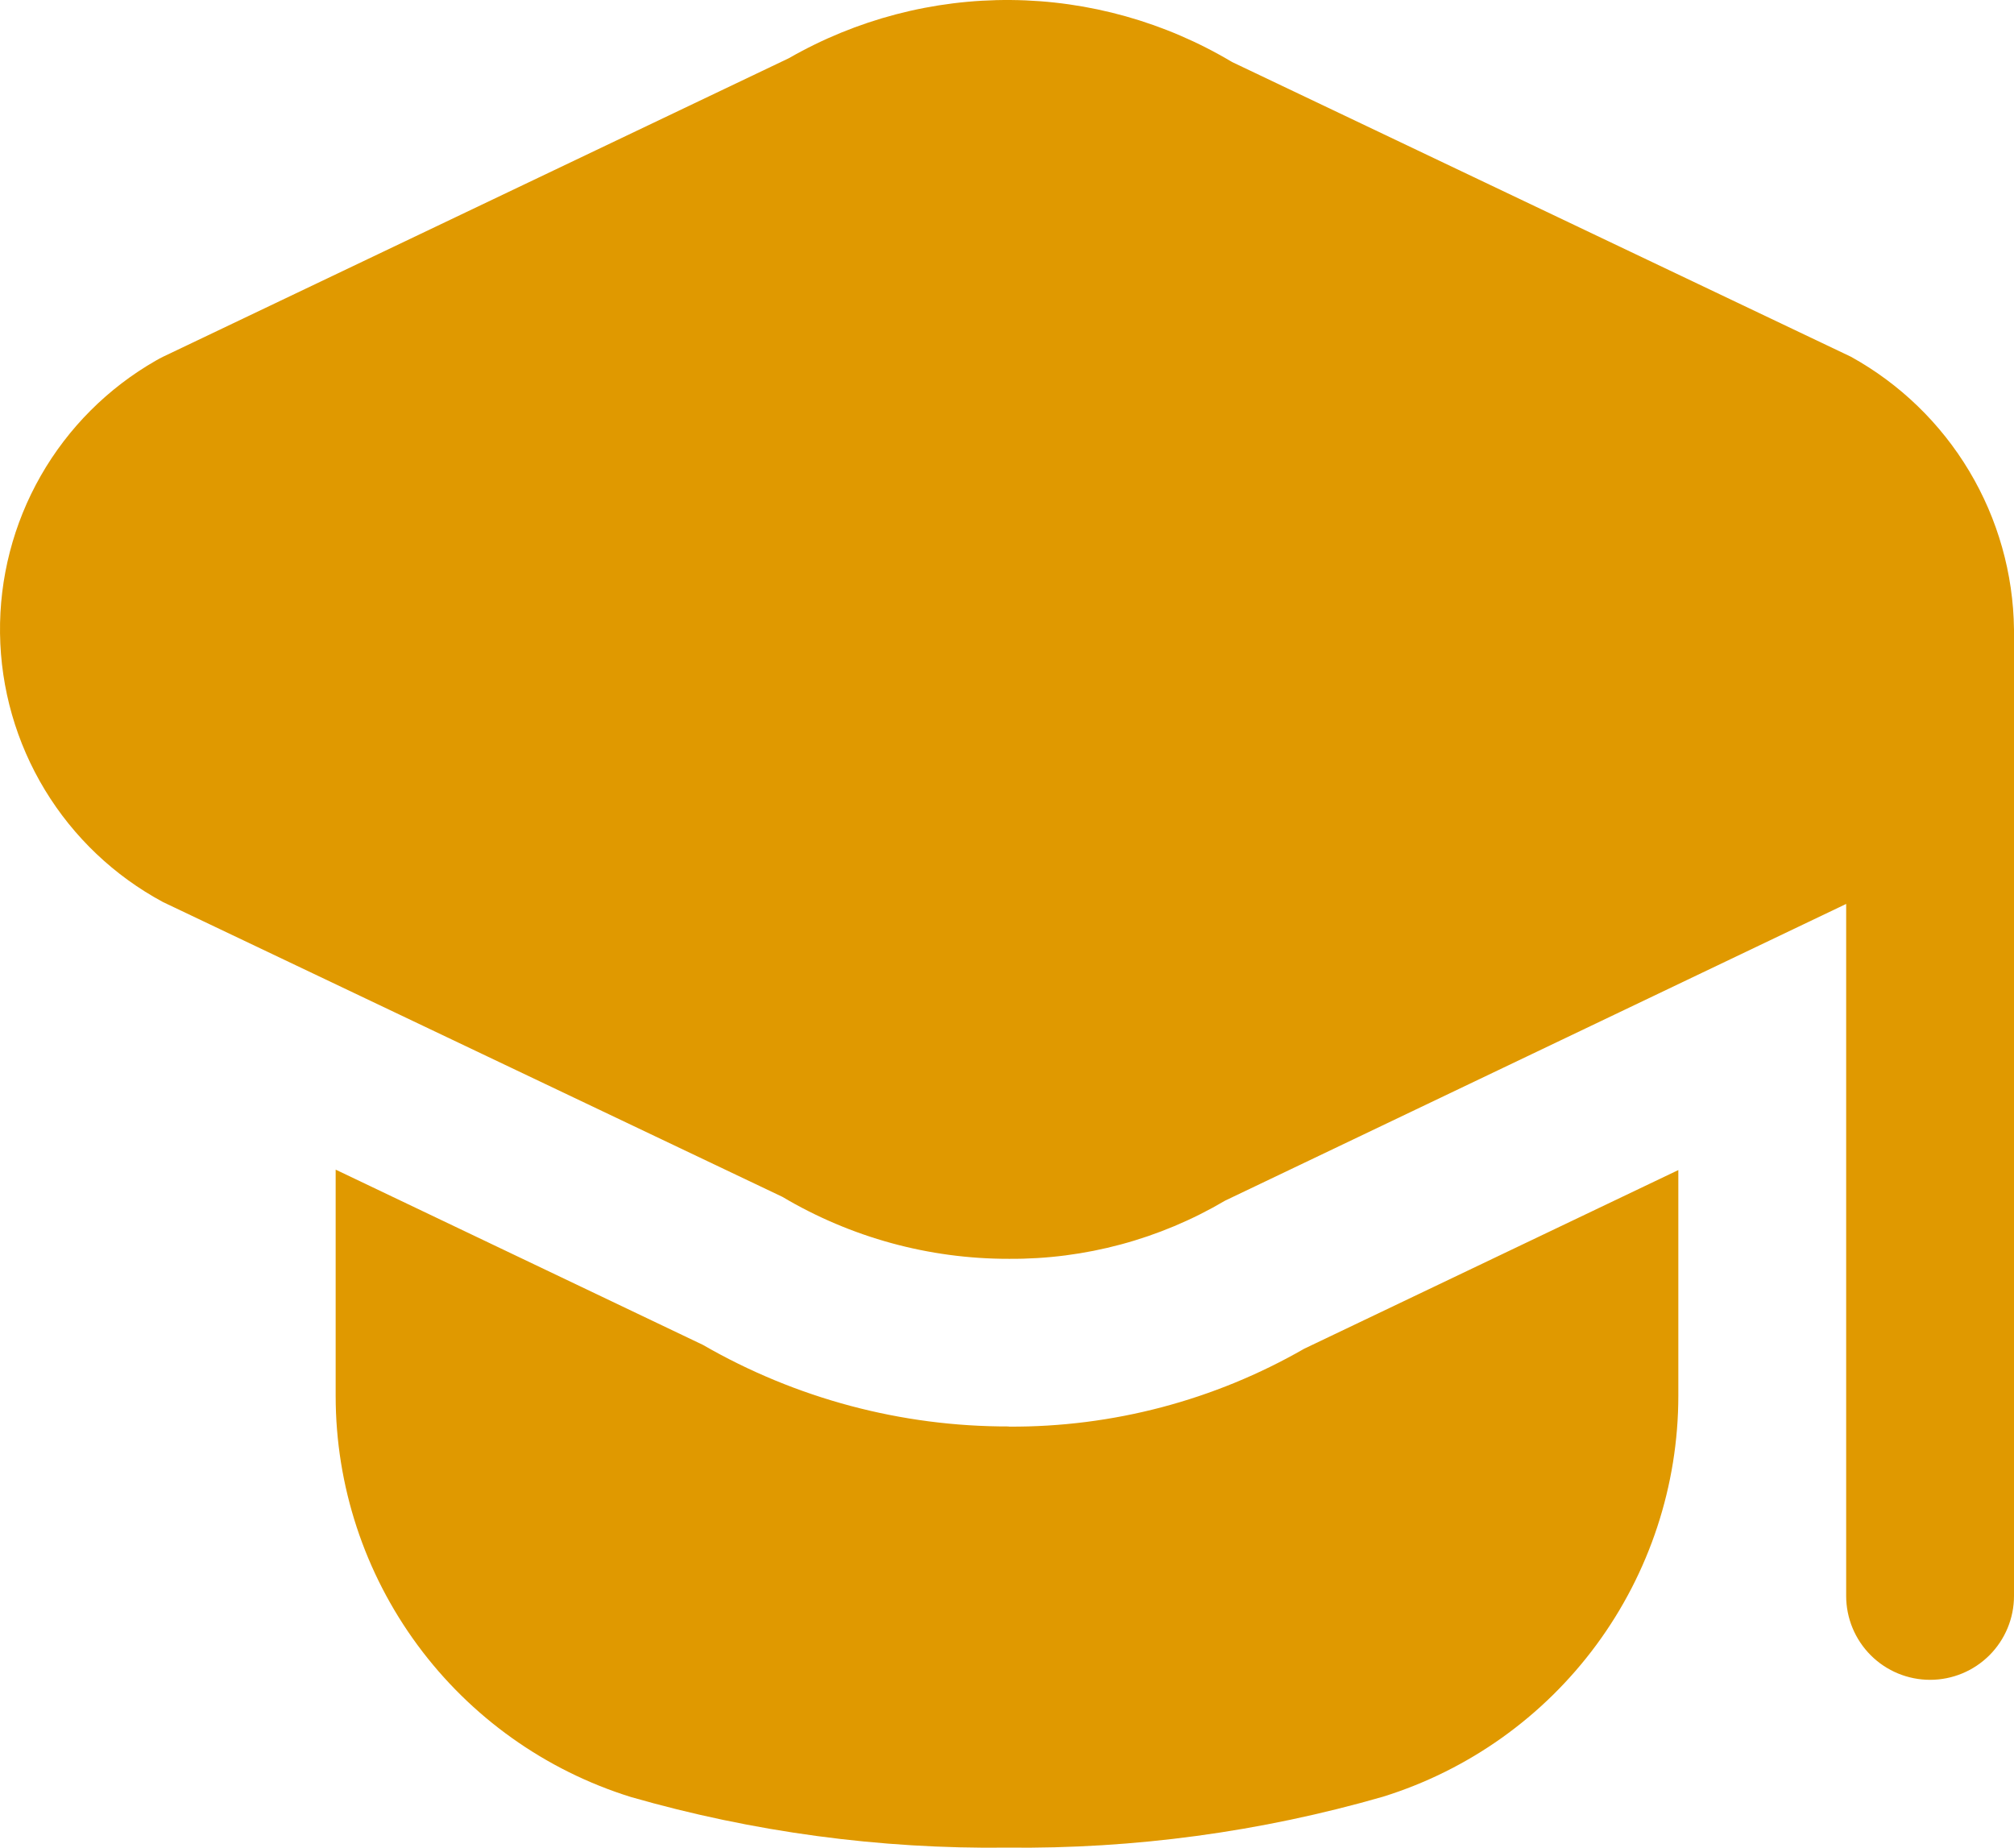 <?xml version="1.0" encoding="UTF-8"?> <svg xmlns="http://www.w3.org/2000/svg" width="315" height="289" viewBox="0 0 315 289" fill="none"><path d="M315 98.447V249.618C315 253.098 313.617 256.436 311.156 258.897C308.694 261.358 305.356 262.74 301.875 262.74C298.394 262.74 295.056 261.358 292.594 258.897C290.133 256.436 288.75 253.098 288.75 249.618V141.384L191.625 187.785C181.384 193.828 169.693 196.976 157.801 196.892C145.331 196.911 133.086 193.56 122.364 187.194L25.501 141.095C17.887 137.001 11.507 130.945 7.024 123.555C2.54 116.165 0.117 107.709 0.004 99.067C-0.108 90.424 2.094 81.909 6.384 74.404C10.673 66.9 16.893 60.68 24.398 56.389C24.753 56.179 25.133 55.983 25.501 55.799L123.374 9.109C133.941 3.042 145.933 -0.101 158.118 0.002C170.302 0.106 182.239 3.453 192.701 9.7L289.498 55.799C297.136 60.024 303.519 66.196 307.998 73.686C312.477 81.177 314.893 89.72 315 98.447ZM157.788 223.11C140.996 223.148 124.492 218.747 109.947 210.355L52.499 182.942V218.373C52.507 232.382 56.993 246.021 65.302 257.301C73.611 268.58 85.308 276.909 98.686 281.072C117.801 286.559 137.614 289.225 157.499 288.985C177.387 289.208 197.201 286.525 216.313 281.02C229.691 276.857 241.388 268.528 249.697 257.248C258.006 245.969 262.492 232.329 262.5 218.321V183.008L203.975 210.959C189.927 219.028 173.99 223.23 157.788 223.137V223.11Z" fill="#E09900"></path></svg> 